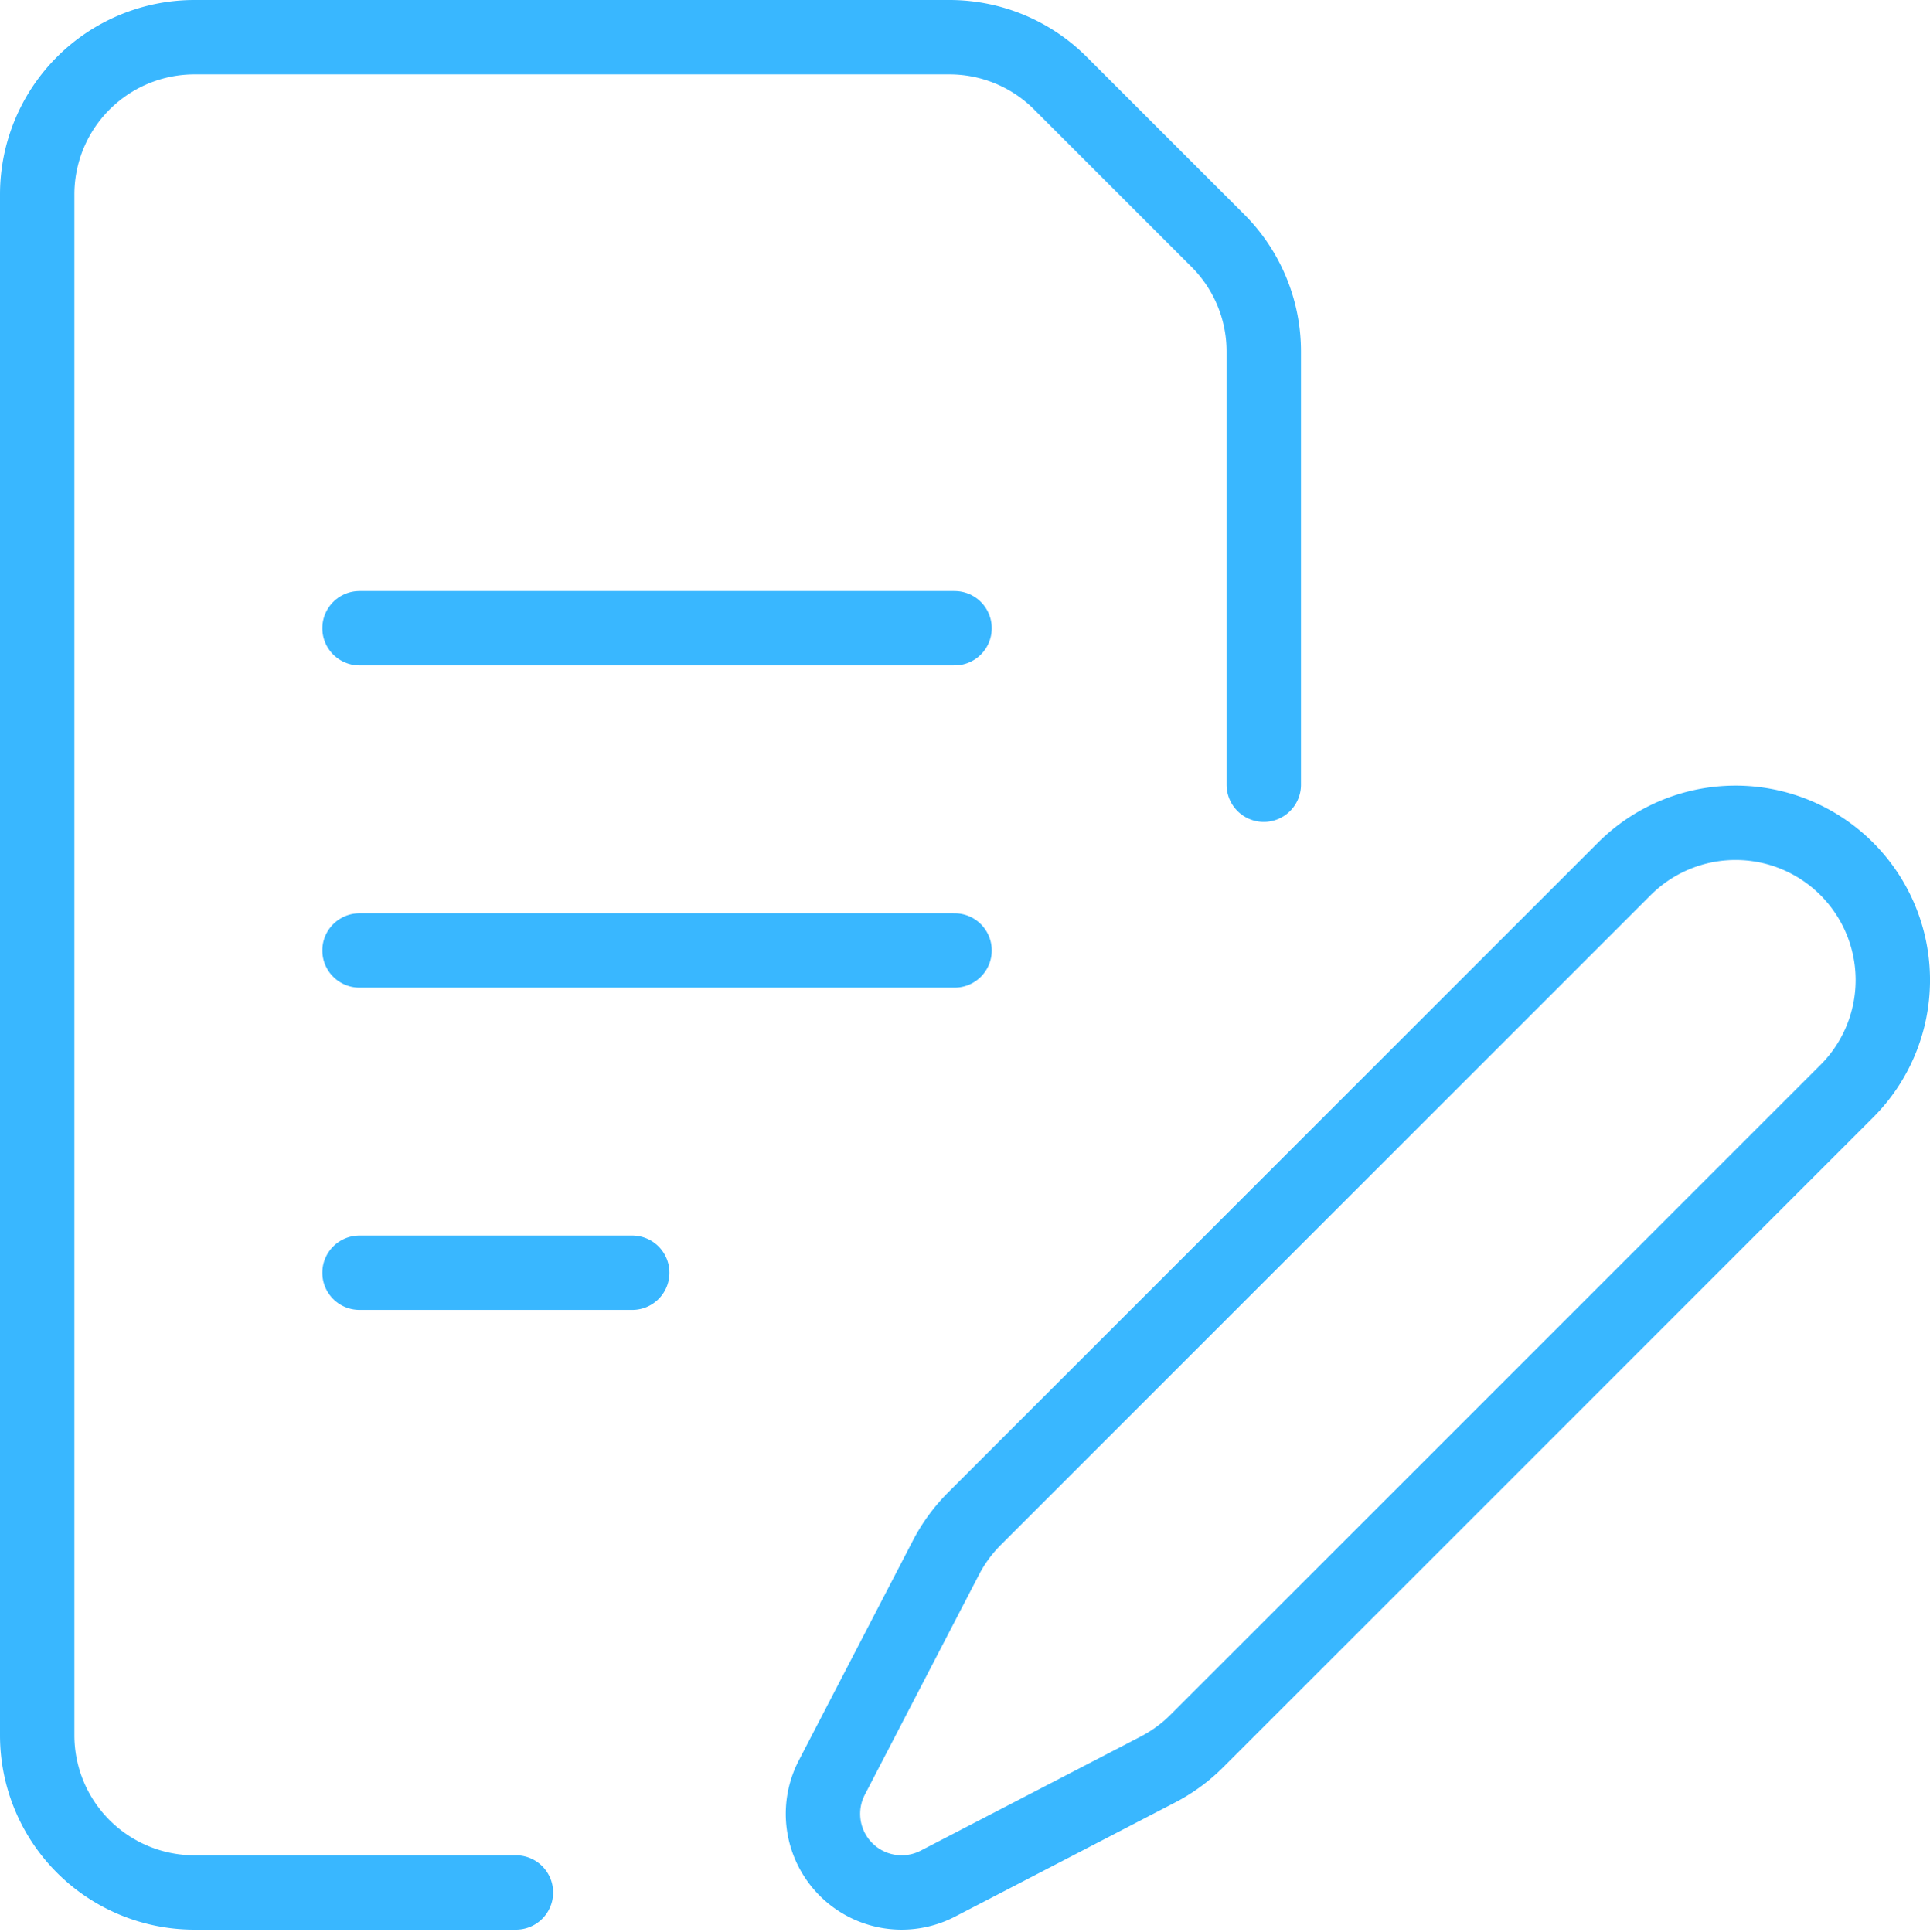 <?xml version="1.0" encoding="UTF-8"?> <svg xmlns="http://www.w3.org/2000/svg" width="77.841" height="77.938" viewBox="0 0 77.841 77.938"><g id="Quote_request" transform="translate(-18.5 -18.5)"><path id="Path_701" data-name="Path 701" d="M39.309,94.841H26.342A6.343,6.343,0,0,1,20,88.5V26.342A6.343,6.343,0,0,1,26.342,20H56.786a6.323,6.323,0,0,1,4.485,1.858L67.613,28.2a6.323,6.323,0,0,1,1.858,4.485v17.47" fill="none" stroke="#39b7ff" stroke-linecap="round" stroke-linejoin="round" stroke-miterlimit="10" stroke-width="3"></path><path id="Path_702" data-name="Path 702" d="M252.19,221.725a6.342,6.342,0,0,1,8.97,8.97L234.944,256.91a6.341,6.341,0,0,1-1.564,1.145l-8.881,4.607a3.173,3.173,0,0,1-4.276-4.276l4.607-8.881a6.345,6.345,0,0,1,1.145-1.564Z" transform="translate(-168.176 -168.176)" fill="none" stroke="#39b7ff" stroke-linecap="round" stroke-linejoin="round" stroke-miterlimit="10" stroke-width="3"></path><line id="Line_20" data-name="Line 20" x2="24" transform="translate(33 43.841)" fill="none" stroke="#39b7ff" stroke-linecap="round" stroke-linejoin="round" stroke-miterlimit="10" stroke-width="3"></line><line id="Line_21" data-name="Line 21" x2="24" transform="translate(33 56.841)" fill="none" stroke="#39b7ff" stroke-linecap="round" stroke-linejoin="round" stroke-miterlimit="10" stroke-width="3"></line><line id="Line_22" data-name="Line 22" x2="11" transform="translate(33 69.841)" fill="none" stroke="#39b7ff" stroke-linecap="round" stroke-linejoin="round" stroke-miterlimit="10" stroke-width="3"></line></g></svg> 